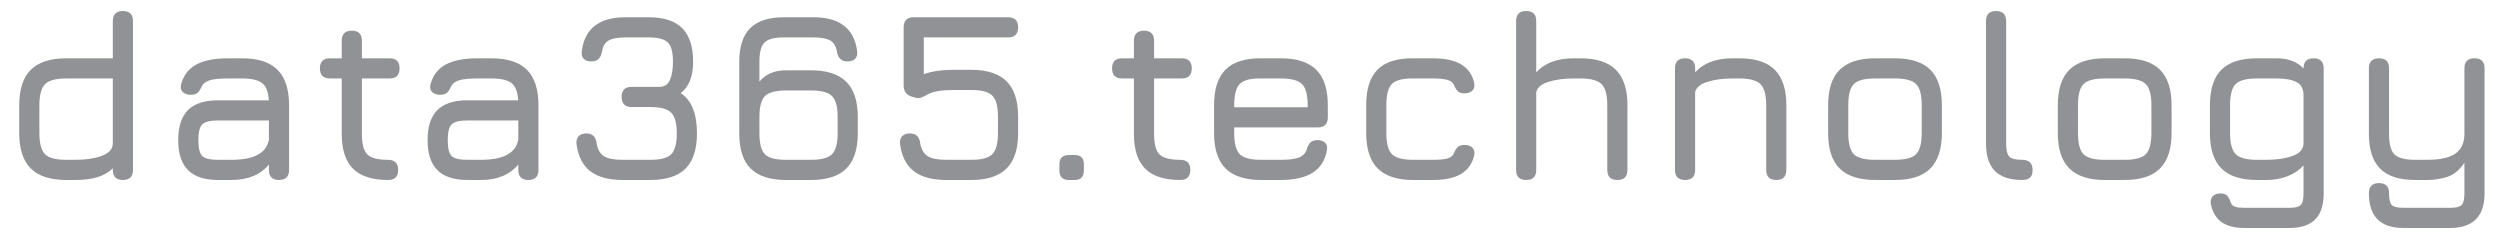 <svg width="125" height="12" viewBox="0 0 125 12" fill="none" xmlns="http://www.w3.org/2000/svg">
<path d="M3.313 8.999C2.517 8.999 1.925 8.807 1.537 8.423C1.153 8.035 0.961 7.443 0.961 6.647V5.267C0.961 4.467 1.153 3.875 1.537 3.491C1.925 3.107 2.517 2.915 3.313 2.915H5.641V1.055C5.641 0.719 5.809 0.551 6.145 0.551C6.481 0.551 6.649 0.719 6.649 1.055V8.495C6.649 8.831 6.481 8.999 6.145 8.999C5.809 8.999 5.641 8.831 5.641 8.495V8.411C5.453 8.603 5.207 8.749 4.903 8.849C4.599 8.949 4.221 8.999 3.769 8.999H3.313ZM3.313 7.991H3.769C4.297 7.991 4.741 7.923 5.101 7.787C5.461 7.651 5.641 7.443 5.641 7.163V3.923H3.313C2.793 3.923 2.439 4.019 2.251 4.211C2.063 4.399 1.969 4.751 1.969 5.267V6.647C1.969 7.167 2.063 7.521 2.251 7.709C2.443 7.897 2.797 7.991 3.313 7.991Z" fill="#919295"/>
<path d="M10.902 8.999C10.23 8.999 9.73 8.835 9.402 8.507C9.074 8.179 8.91 7.679 8.91 7.007C8.91 6.335 9.072 5.835 9.396 5.507C9.724 5.179 10.226 5.015 10.902 5.015H13.44C13.416 4.595 13.306 4.309 13.11 4.157C12.914 4.001 12.578 3.923 12.102 3.923H11.406C11.006 3.923 10.708 3.951 10.512 4.007C10.316 4.059 10.178 4.155 10.098 4.295C10.026 4.463 9.952 4.579 9.876 4.643C9.8 4.707 9.686 4.739 9.534 4.739C9.366 4.739 9.234 4.693 9.138 4.601C9.042 4.505 9.014 4.379 9.054 4.223C9.174 3.771 9.424 3.441 9.804 3.233C10.188 3.021 10.722 2.915 11.406 2.915H12.102C12.902 2.915 13.494 3.107 13.878 3.491C14.262 3.875 14.454 4.467 14.454 5.267V8.495C14.454 8.831 14.286 8.999 13.95 8.999C13.614 8.999 13.446 8.831 13.446 8.495V8.225C13.018 8.741 12.394 8.999 11.574 8.999H10.902ZM10.902 7.991H11.574C11.87 7.991 12.148 7.965 12.408 7.913C12.668 7.857 12.89 7.757 13.074 7.613C13.262 7.469 13.386 7.263 13.446 6.995V6.023H10.902C10.506 6.023 10.242 6.089 10.11 6.221C9.982 6.353 9.918 6.615 9.918 7.007C9.918 7.403 9.982 7.667 10.11 7.799C10.242 7.927 10.506 7.991 10.902 7.991Z" fill="#919295"/>
<path d="M19.403 8.999C18.611 8.999 18.027 8.811 17.651 8.435C17.275 8.059 17.087 7.479 17.087 6.695V3.923H16.499C16.163 3.923 15.995 3.755 15.995 3.419C15.995 3.083 16.163 2.915 16.499 2.915H17.087V2.039C17.087 1.703 17.255 1.535 17.591 1.535C17.927 1.535 18.095 1.703 18.095 2.039V2.915H19.475C19.811 2.915 19.979 3.083 19.979 3.419C19.979 3.755 19.811 3.923 19.475 3.923H18.095V6.695C18.095 7.203 18.187 7.547 18.371 7.727C18.555 7.903 18.899 7.991 19.403 7.991C19.559 7.991 19.681 8.031 19.769 8.111C19.861 8.191 19.907 8.319 19.907 8.495C19.907 8.831 19.739 8.999 19.403 8.999Z" fill="#919295"/>
<path d="M23.371 8.999C22.699 8.999 22.199 8.835 21.871 8.507C21.543 8.179 21.379 7.679 21.379 7.007C21.379 6.335 21.541 5.835 21.865 5.507C22.193 5.179 22.695 5.015 23.371 5.015H25.909C25.885 4.595 25.775 4.309 25.579 4.157C25.383 4.001 25.047 3.923 24.571 3.923H23.875C23.475 3.923 23.177 3.951 22.981 4.007C22.785 4.059 22.647 4.155 22.567 4.295C22.495 4.463 22.421 4.579 22.345 4.643C22.269 4.707 22.155 4.739 22.003 4.739C21.835 4.739 21.703 4.693 21.607 4.601C21.511 4.505 21.483 4.379 21.523 4.223C21.643 3.771 21.893 3.441 22.273 3.233C22.657 3.021 23.191 2.915 23.875 2.915H24.571C25.371 2.915 25.963 3.107 26.347 3.491C26.731 3.875 26.923 4.467 26.923 5.267V8.495C26.923 8.831 26.755 8.999 26.419 8.999C26.083 8.999 25.915 8.831 25.915 8.495V8.225C25.487 8.741 24.863 8.999 24.043 8.999H23.371ZM23.371 7.991H24.043C24.339 7.991 24.617 7.965 24.877 7.913C25.137 7.857 25.359 7.757 25.543 7.613C25.731 7.469 25.855 7.263 25.915 6.995V6.023H23.371C22.975 6.023 22.711 6.089 22.579 6.221C22.451 6.353 22.387 6.615 22.387 7.007C22.387 7.403 22.451 7.667 22.579 7.799C22.711 7.927 22.975 7.991 23.371 7.991Z" fill="#919295"/>
<path d="M31.14 8.999C30.44 8.999 29.898 8.853 29.514 8.561C29.134 8.265 28.904 7.811 28.824 7.199C28.808 7.031 28.844 6.901 28.932 6.809C29.02 6.717 29.148 6.671 29.316 6.671C29.624 6.671 29.796 6.839 29.832 7.175C29.888 7.487 30.014 7.701 30.21 7.817C30.406 7.933 30.716 7.991 31.14 7.991H32.508C33.024 7.991 33.374 7.899 33.558 7.715C33.746 7.527 33.84 7.179 33.84 6.671C33.84 6.167 33.746 5.821 33.558 5.633C33.374 5.445 33.024 5.351 32.508 5.351H31.584C31.248 5.351 31.08 5.183 31.08 4.847C31.08 4.511 31.248 4.343 31.584 4.343H32.964C33.216 4.343 33.392 4.231 33.492 4.007C33.596 3.779 33.648 3.471 33.648 3.083C33.648 2.607 33.562 2.287 33.39 2.123C33.222 1.955 32.904 1.871 32.436 1.871H31.272C30.896 1.871 30.618 1.921 30.438 2.021C30.258 2.121 30.144 2.307 30.096 2.579C30.048 2.907 29.872 3.071 29.568 3.071C29.4 3.071 29.272 3.027 29.184 2.939C29.096 2.847 29.064 2.715 29.088 2.543C29.168 1.979 29.388 1.559 29.748 1.283C30.112 1.003 30.62 0.863 31.272 0.863H32.436C33.188 0.863 33.746 1.045 34.11 1.409C34.474 1.773 34.656 2.331 34.656 3.083C34.656 3.823 34.448 4.347 34.032 4.655C34.308 4.835 34.512 5.091 34.644 5.423C34.78 5.755 34.848 6.171 34.848 6.671C34.848 7.463 34.658 8.049 34.278 8.429C33.898 8.809 33.308 8.999 32.508 8.999H31.14Z" fill="#919295"/>
<path d="M39.303 8.999C38.507 8.999 37.917 8.809 37.533 8.429C37.153 8.049 36.963 7.463 36.963 6.671V3.083C36.963 2.331 37.145 1.773 37.509 1.409C37.877 1.045 38.435 0.863 39.183 0.863H40.671C41.327 0.863 41.835 1.003 42.195 1.283C42.559 1.559 42.779 1.979 42.855 2.543C42.879 2.715 42.847 2.847 42.759 2.939C42.671 3.027 42.543 3.071 42.375 3.071C42.071 3.071 41.895 2.907 41.847 2.579C41.799 2.307 41.685 2.121 41.505 2.021C41.329 1.921 41.051 1.871 40.671 1.871H39.183C38.711 1.871 38.391 1.957 38.223 2.129C38.055 2.297 37.971 2.615 37.971 3.083V4.079C38.283 3.703 38.727 3.515 39.303 3.515H40.551C41.343 3.515 41.931 3.707 42.315 4.091C42.699 4.475 42.891 5.063 42.891 5.855V6.659C42.891 7.455 42.699 8.045 42.315 8.429C41.931 8.809 41.343 8.999 40.551 8.999H39.303ZM39.303 7.991H40.551C41.067 7.991 41.417 7.897 41.601 7.709C41.789 7.517 41.883 7.167 41.883 6.659V5.855C41.883 5.339 41.789 4.989 41.601 4.805C41.413 4.617 41.063 4.523 40.551 4.523H39.303C38.787 4.523 38.435 4.617 38.247 4.805C38.063 4.993 37.971 5.339 37.971 5.843V6.671C37.971 7.179 38.063 7.527 38.247 7.715C38.435 7.899 38.787 7.991 39.303 7.991Z" fill="#919295"/>
<path d="M47.318 8.999C46.618 8.999 46.076 8.853 45.692 8.561C45.312 8.265 45.082 7.811 45.002 7.199C44.986 7.031 45.022 6.901 45.11 6.809C45.198 6.717 45.326 6.671 45.494 6.671C45.802 6.671 45.974 6.835 46.01 7.163C46.066 7.475 46.192 7.691 46.388 7.811C46.584 7.931 46.894 7.991 47.318 7.991H48.566C49.082 7.991 49.432 7.897 49.616 7.709C49.804 7.517 49.898 7.167 49.898 6.659V5.831C49.898 5.315 49.804 4.965 49.616 4.781C49.428 4.593 49.078 4.499 48.566 4.499H47.678C47.086 4.499 46.658 4.571 46.394 4.715C46.274 4.787 46.164 4.841 46.064 4.877C45.968 4.913 45.854 4.911 45.722 4.871L45.602 4.835C45.322 4.755 45.182 4.567 45.182 4.271V1.367C45.182 1.031 45.35 0.863 45.686 0.863H50.402C50.738 0.863 50.906 1.031 50.906 1.367C50.906 1.703 50.738 1.871 50.402 1.871H46.19V3.707C46.598 3.563 47.094 3.491 47.678 3.491H48.566C49.358 3.491 49.946 3.683 50.33 4.067C50.714 4.451 50.906 5.039 50.906 5.831V6.659C50.906 7.451 50.714 8.039 50.33 8.423C49.946 8.807 49.358 8.999 48.566 8.999H47.318Z" fill="#919295"/>
<path d="M53.45 8.999C53.13 8.999 52.97 8.839 52.97 8.519V8.219C52.97 7.907 53.13 7.751 53.45 7.751H53.738C54.042 7.751 54.194 7.907 54.194 8.219V8.519C54.194 8.839 54.042 8.999 53.738 8.999H53.45Z" fill="#919295"/>
<path d="M59.012 8.999C58.22 8.999 57.636 8.811 57.26 8.435C56.884 8.059 56.696 7.479 56.696 6.695V3.923H56.108C55.772 3.923 55.604 3.755 55.604 3.419C55.604 3.083 55.772 2.915 56.108 2.915H56.696V2.039C56.696 1.703 56.864 1.535 57.2 1.535C57.536 1.535 57.704 1.703 57.704 2.039V2.915H59.084C59.42 2.915 59.588 3.083 59.588 3.419C59.588 3.755 59.42 3.923 59.084 3.923H57.704V6.695C57.704 7.203 57.796 7.547 57.98 7.727C58.164 7.903 58.508 7.991 59.012 7.991C59.168 7.991 59.29 8.031 59.378 8.111C59.47 8.191 59.516 8.319 59.516 8.495C59.516 8.831 59.348 8.999 59.012 8.999Z" fill="#919295"/>
<path d="M61.711 6.371V6.659C61.711 7.175 61.805 7.527 61.993 7.715C62.181 7.899 62.535 7.991 63.055 7.991H64.039C64.447 7.991 64.749 7.953 64.945 7.877C65.141 7.801 65.271 7.667 65.335 7.475C65.379 7.323 65.439 7.207 65.515 7.127C65.595 7.047 65.715 7.007 65.875 7.007C66.043 7.007 66.171 7.051 66.259 7.139C66.347 7.227 66.375 7.355 66.343 7.523C66.255 8.019 66.019 8.389 65.635 8.633C65.251 8.877 64.719 8.999 64.039 8.999H63.055C62.259 8.999 61.667 8.807 61.279 8.423C60.895 8.039 60.703 7.451 60.703 6.659V5.267C60.703 4.455 60.895 3.859 61.279 3.479C61.667 3.095 62.259 2.907 63.055 2.915H64.039C64.839 2.915 65.431 3.107 65.815 3.491C66.199 3.871 66.391 4.463 66.391 5.267V5.867C66.391 6.203 66.223 6.371 65.887 6.371H61.711ZM63.055 3.923C62.535 3.915 62.181 4.005 61.993 4.193C61.805 4.381 61.711 4.739 61.711 5.267V5.363H65.383V5.267C65.383 4.743 65.289 4.389 65.101 4.205C64.917 4.017 64.563 3.923 64.039 3.923H63.055Z" fill="#919295"/>
<path d="M70.661 8.999C69.865 8.999 69.273 8.807 68.885 8.423C68.501 8.035 68.309 7.443 68.309 6.647V5.255C68.309 4.455 68.499 3.863 68.879 3.479C69.263 3.095 69.857 2.907 70.661 2.915H71.645C72.241 2.915 72.709 3.015 73.049 3.215C73.393 3.415 73.613 3.723 73.709 4.139C73.745 4.307 73.715 4.437 73.619 4.529C73.527 4.621 73.393 4.667 73.217 4.667C73.061 4.667 72.947 4.627 72.875 4.547C72.803 4.467 72.737 4.355 72.677 4.211C72.617 4.103 72.507 4.029 72.347 3.989C72.187 3.945 71.953 3.923 71.645 3.923H70.661C70.145 3.915 69.791 4.005 69.599 4.193C69.411 4.377 69.317 4.731 69.317 5.255V6.647C69.317 7.167 69.411 7.521 69.599 7.709C69.791 7.897 70.145 7.991 70.661 7.991H71.645C71.953 7.991 72.187 7.971 72.347 7.931C72.507 7.887 72.617 7.811 72.677 7.703C72.737 7.551 72.803 7.437 72.875 7.361C72.951 7.285 73.069 7.247 73.229 7.247C73.397 7.247 73.527 7.293 73.619 7.385C73.715 7.477 73.745 7.607 73.709 7.775C73.613 8.187 73.393 8.495 73.049 8.699C72.709 8.899 72.241 8.999 71.645 8.999H70.661Z" fill="#919295"/>
<path d="M76.308 8.999C75.972 8.999 75.804 8.831 75.804 8.495V1.055C75.804 0.719 75.972 0.551 76.308 0.551C76.644 0.551 76.812 0.719 76.812 1.055V3.617C77.236 3.149 77.86 2.915 78.684 2.915H79.02C79.82 2.915 80.412 3.107 80.796 3.491C81.18 3.875 81.372 4.467 81.372 5.267V8.495C81.372 8.831 81.204 8.999 80.868 8.999C80.532 8.999 80.364 8.831 80.364 8.495V5.267C80.364 4.743 80.268 4.389 80.076 4.205C79.888 4.017 79.536 3.923 79.02 3.923H78.684C78.204 3.923 77.786 3.979 77.43 4.091C77.074 4.199 76.868 4.371 76.812 4.607V8.495C76.812 8.831 76.644 8.999 76.308 8.999Z" fill="#919295"/>
<path d="M84.253 8.999C83.917 8.999 83.749 8.831 83.749 8.495V3.419C83.749 3.083 83.917 2.915 84.253 2.915C84.589 2.915 84.757 3.083 84.757 3.419V3.617C85.181 3.149 85.805 2.915 86.629 2.915H86.965C87.765 2.915 88.357 3.107 88.741 3.491C89.125 3.875 89.317 4.467 89.317 5.267V8.495C89.317 8.831 89.149 8.999 88.813 8.999C88.477 8.999 88.309 8.831 88.309 8.495V5.267C88.309 4.743 88.213 4.389 88.021 4.205C87.833 4.017 87.481 3.923 86.965 3.923H86.629C86.149 3.923 85.731 3.979 85.375 4.091C85.019 4.199 84.813 4.371 84.757 4.607V8.495C84.757 8.831 84.589 8.999 84.253 8.999Z" fill="#919295"/>
<path d="M93.758 8.999C92.962 8.999 92.37 8.807 91.982 8.423C91.598 8.039 91.406 7.451 91.406 6.659V5.267C91.406 4.463 91.598 3.871 91.982 3.491C92.37 3.107 92.962 2.915 93.758 2.915H94.742C95.542 2.915 96.134 3.107 96.518 3.491C96.902 3.875 97.094 4.467 97.094 5.267V6.647C97.094 7.443 96.902 8.035 96.518 8.423C96.134 8.807 95.542 8.999 94.742 8.999H93.758ZM92.414 6.659C92.414 7.175 92.508 7.527 92.696 7.715C92.884 7.899 93.238 7.991 93.758 7.991H94.742C95.266 7.991 95.62 7.897 95.804 7.709C95.992 7.521 96.086 7.167 96.086 6.647V5.267C96.086 4.743 95.992 4.389 95.804 4.205C95.62 4.017 95.266 3.923 94.742 3.923H93.758C93.41 3.923 93.138 3.963 92.942 4.043C92.75 4.119 92.614 4.255 92.534 4.451C92.454 4.643 92.414 4.915 92.414 5.267V6.659Z" fill="#919295"/>
<path d="M101.112 8.999C100.5 8.999 100.044 8.849 99.744 8.549C99.448 8.245 99.3 7.787 99.3 7.175V1.055C99.3 0.719 99.468 0.551 99.804 0.551C100.14 0.551 100.308 0.719 100.308 1.055V7.175C100.308 7.499 100.36 7.717 100.464 7.829C100.572 7.937 100.788 7.991 101.112 7.991C101.456 7.991 101.628 8.159 101.628 8.495C101.64 8.831 101.468 8.999 101.112 8.999Z" fill="#919295"/>
<path d="M105.243 8.999C104.447 8.999 103.855 8.807 103.467 8.423C103.083 8.039 102.891 7.451 102.891 6.659V5.267C102.891 4.463 103.083 3.871 103.467 3.491C103.855 3.107 104.447 2.915 105.243 2.915H106.227C107.027 2.915 107.619 3.107 108.003 3.491C108.387 3.875 108.579 4.467 108.579 5.267V6.647C108.579 7.443 108.387 8.035 108.003 8.423C107.619 8.807 107.027 8.999 106.227 8.999H105.243ZM103.899 6.659C103.899 7.175 103.993 7.527 104.181 7.715C104.369 7.899 104.723 7.991 105.243 7.991H106.227C106.751 7.991 107.105 7.897 107.289 7.709C107.477 7.521 107.571 7.167 107.571 6.647V5.267C107.571 4.743 107.477 4.389 107.289 4.205C107.105 4.017 106.751 3.923 106.227 3.923H105.243C104.895 3.923 104.623 3.963 104.427 4.043C104.235 4.119 104.099 4.255 104.019 4.451C103.939 4.643 103.899 4.915 103.899 5.267V6.659Z" fill="#919295"/>
<path d="M112.224 11.399C111.74 11.399 111.358 11.301 111.078 11.105C110.802 10.909 110.624 10.611 110.544 10.211C110.516 10.043 110.546 9.911 110.634 9.815C110.722 9.719 110.856 9.671 111.036 9.671C111.188 9.671 111.298 9.711 111.366 9.791C111.438 9.875 111.5 9.999 111.552 10.163C111.6 10.251 111.674 10.311 111.774 10.343C111.878 10.375 112.028 10.391 112.224 10.391H114.456C114.756 10.391 114.95 10.343 115.038 10.247C115.13 10.155 115.176 9.963 115.176 9.671V8.273C114.96 8.509 114.692 8.689 114.372 8.813C114.056 8.937 113.7 8.999 113.304 8.999H112.848C112.052 8.999 111.46 8.807 111.072 8.423C110.688 8.039 110.496 7.451 110.496 6.659V5.267C110.496 4.463 110.686 3.871 111.066 3.491C111.45 3.107 112.044 2.915 112.848 2.915H113.832C114.116 2.915 114.37 2.957 114.594 3.041C114.822 3.125 115.016 3.253 115.176 3.425V3.419C115.176 3.083 115.344 2.915 115.68 2.915C116.016 2.915 116.184 3.083 116.184 3.419V9.671C116.184 10.259 116.042 10.693 115.758 10.973C115.478 11.257 115.044 11.399 114.456 11.399H112.224ZM112.848 7.991H113.304C113.832 7.991 114.276 7.925 114.636 7.793C114.996 7.661 115.176 7.451 115.176 7.163V4.763C115.176 4.439 115.058 4.219 114.822 4.103C114.59 3.983 114.26 3.923 113.832 3.923H112.848C112.332 3.923 111.978 4.015 111.786 4.199C111.598 4.383 111.504 4.739 111.504 5.267V6.659C111.504 7.167 111.598 7.517 111.786 7.709C111.974 7.897 112.328 7.991 112.848 7.991Z" fill="#919295"/>
<path d="M120.173 11.399C119.593 11.399 119.159 11.253 118.871 10.961C118.587 10.673 118.445 10.239 118.445 9.659C118.445 9.323 118.613 9.155 118.949 9.155C119.285 9.155 119.453 9.323 119.453 9.659C119.453 9.959 119.497 10.155 119.585 10.247C119.677 10.343 119.873 10.391 120.173 10.391H122.501C122.797 10.391 122.991 10.343 123.083 10.247C123.175 10.155 123.221 9.959 123.221 9.659V8.135C122.981 8.495 122.701 8.729 122.381 8.837C122.065 8.945 121.721 8.999 121.349 8.999H120.761C119.969 8.999 119.385 8.811 119.009 8.435C118.633 8.059 118.445 7.479 118.445 6.695V3.419C118.445 3.083 118.613 2.915 118.949 2.915C119.285 2.915 119.453 3.083 119.453 3.419V6.695C119.453 7.199 119.543 7.541 119.723 7.721C119.907 7.901 120.253 7.991 120.761 7.991H121.349C122.005 7.991 122.481 7.885 122.777 7.673C123.073 7.457 123.221 7.131 123.221 6.695V3.419C123.221 3.083 123.389 2.915 123.725 2.915C124.061 2.915 124.229 3.083 124.229 3.419V9.659C124.229 10.239 124.085 10.673 123.797 10.961C123.509 11.253 123.077 11.399 122.501 11.399H120.173Z" fill="#919295"/>
</svg>
